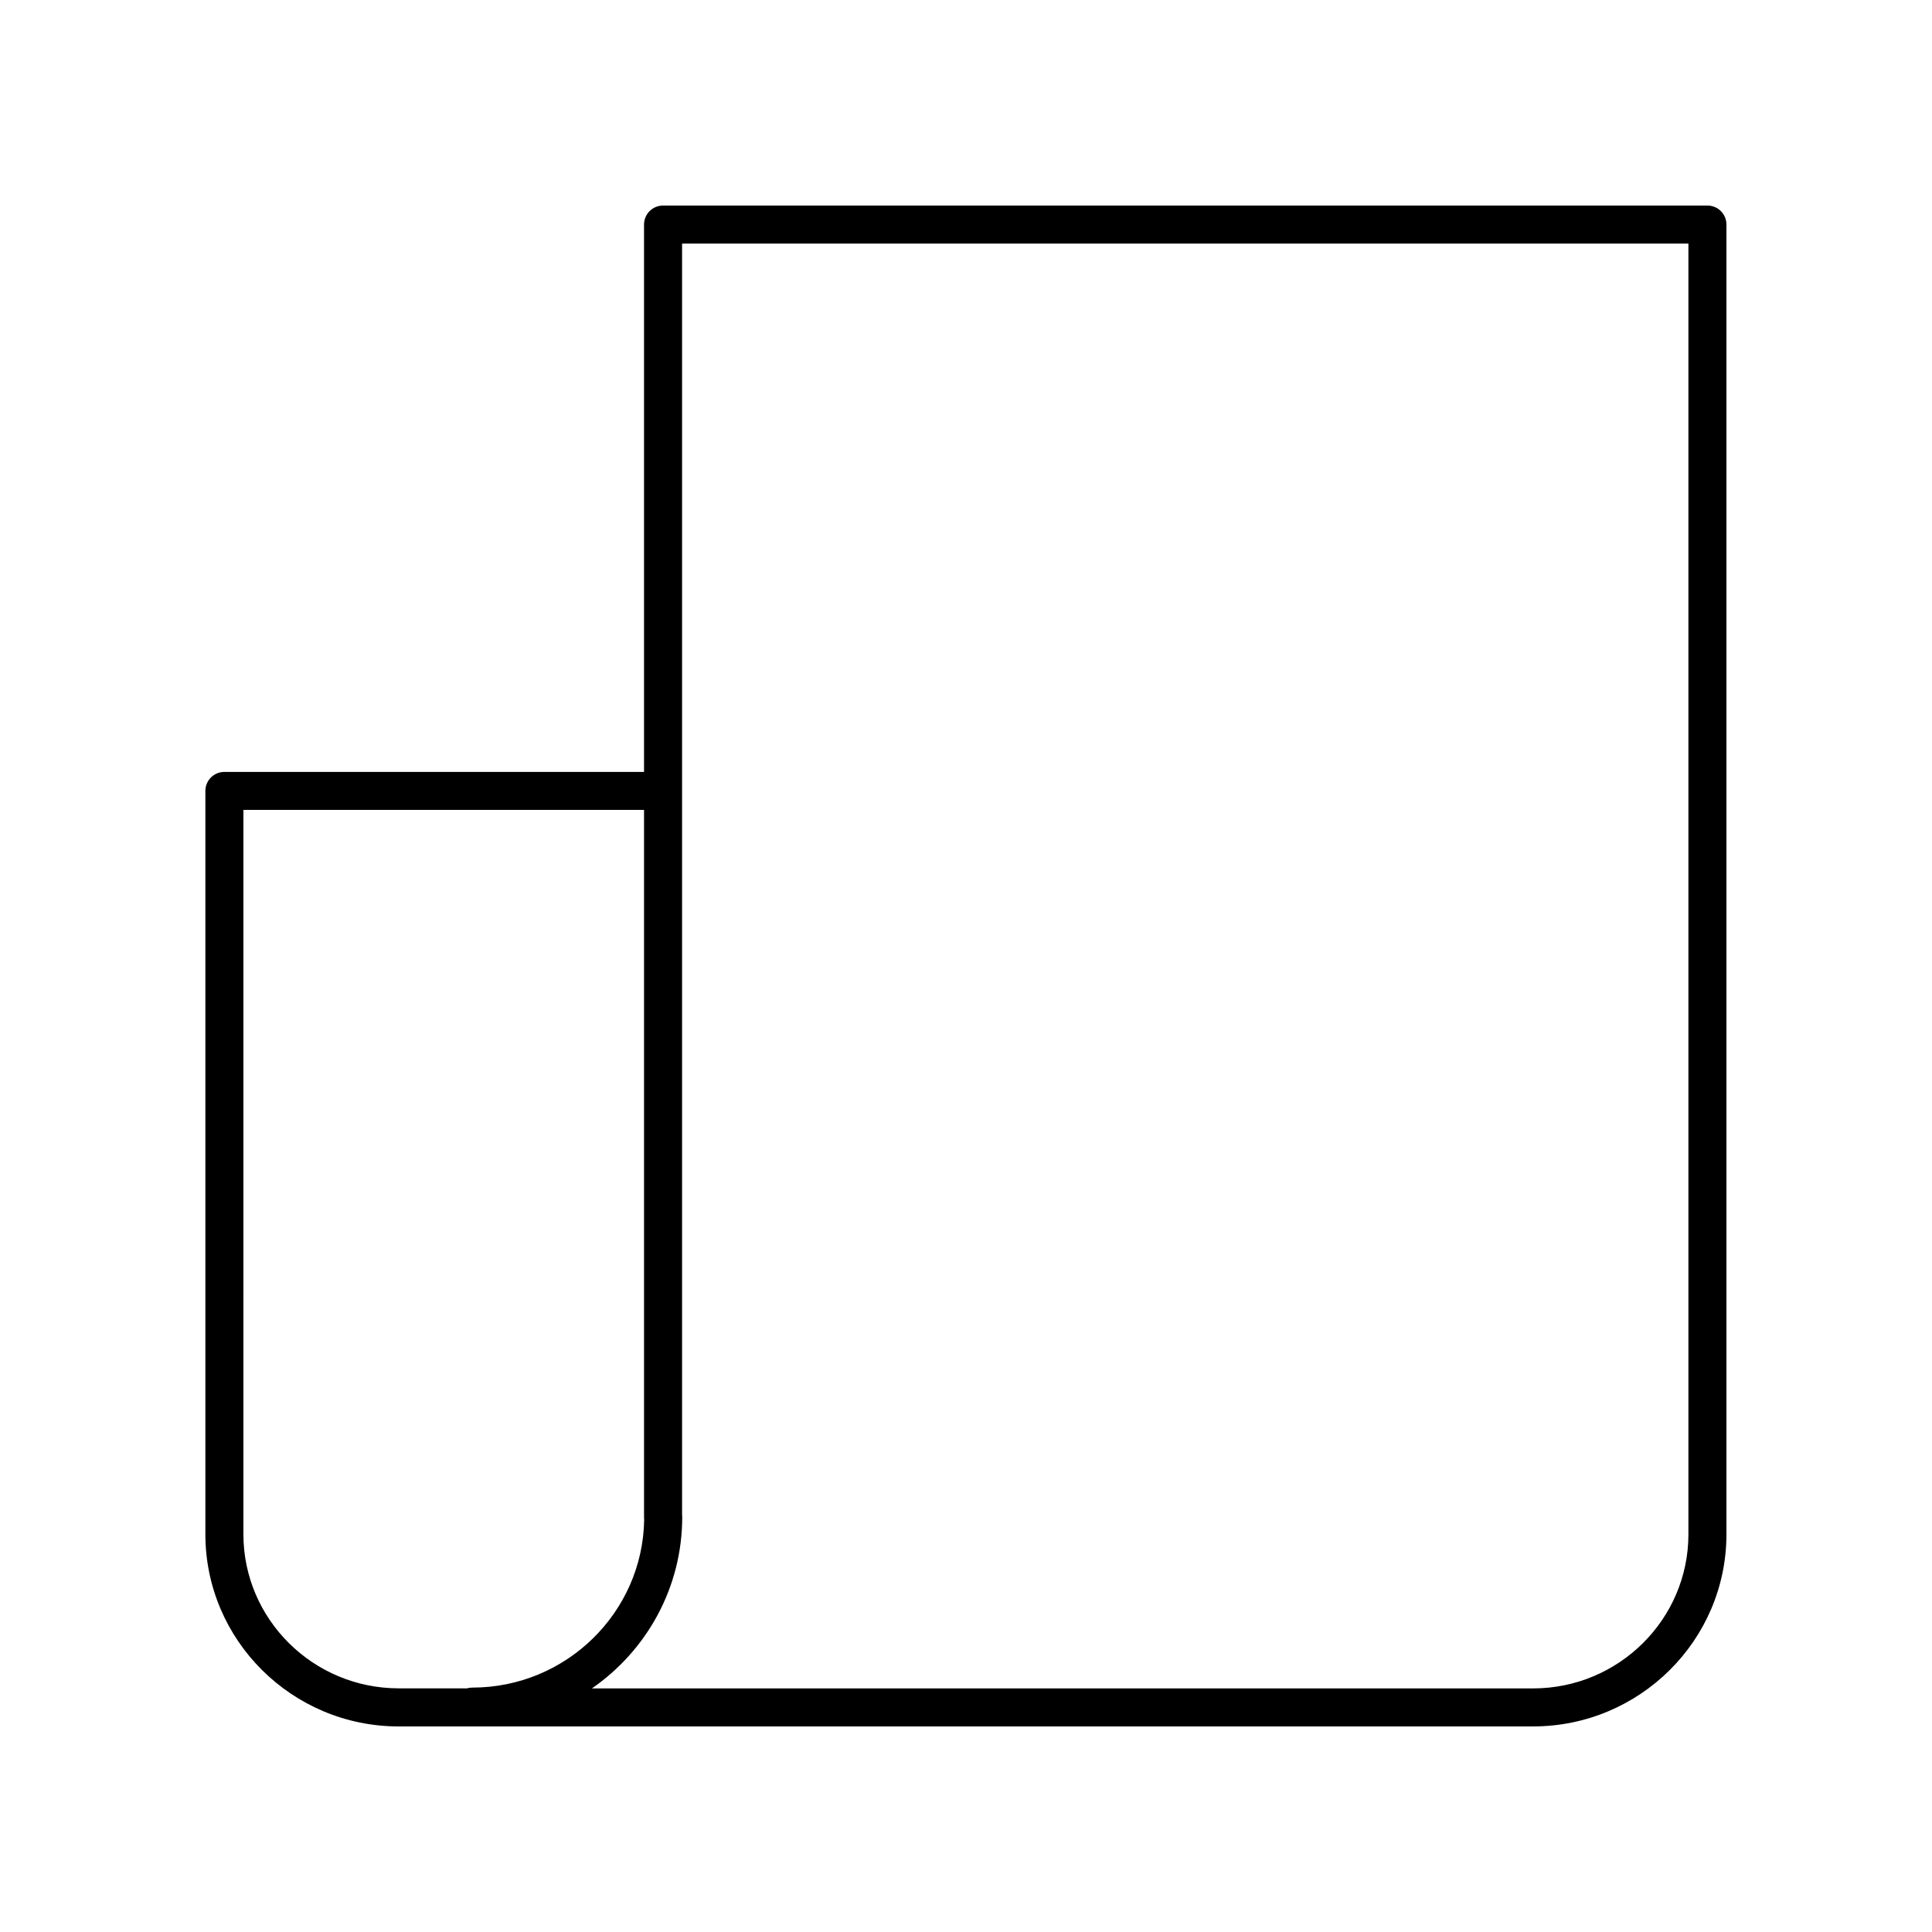 <?xml version="1.0" encoding="UTF-8"?>
<!-- Uploaded to: SVG Repo, www.svgrepo.com, Generator: SVG Repo Mixer Tools -->
<svg fill="#000000" width="800px" height="800px" version="1.1" viewBox="144 144 512 512" xmlns="http://www.w3.org/2000/svg">
 <path d="m249.68 601.52h300.59c28.266 0 51.254-22.848 51.254-50.93v-347.08c0-2.785-2.254-5.039-5.039-5.039l-276.77 0.004c-2.785 0-5.039 2.254-5.039 5.039v145.05h-111.21c-2.785 0-5.039 2.254-5.039 5.039v197c0 28.074 22.992 50.922 51.246 50.922zm75.117-55.496c0-0.211-0.016-0.422-0.039-0.625v-336.85h266.69v342.05c0 22.52-18.469 40.848-41.176 40.848h-249.41c14.453-10 23.934-26.629 23.934-45.418zm-116.29-187.39h106.17v187.58c0 0.191 0.012 0.383 0.035 0.57-0.418 24.586-20.695 44.449-45.57 44.449-0.488 0-0.953 0.07-1.395 0.195h-18.07c-22.703 0-41.172-18.328-41.172-40.848z"/>
</svg>